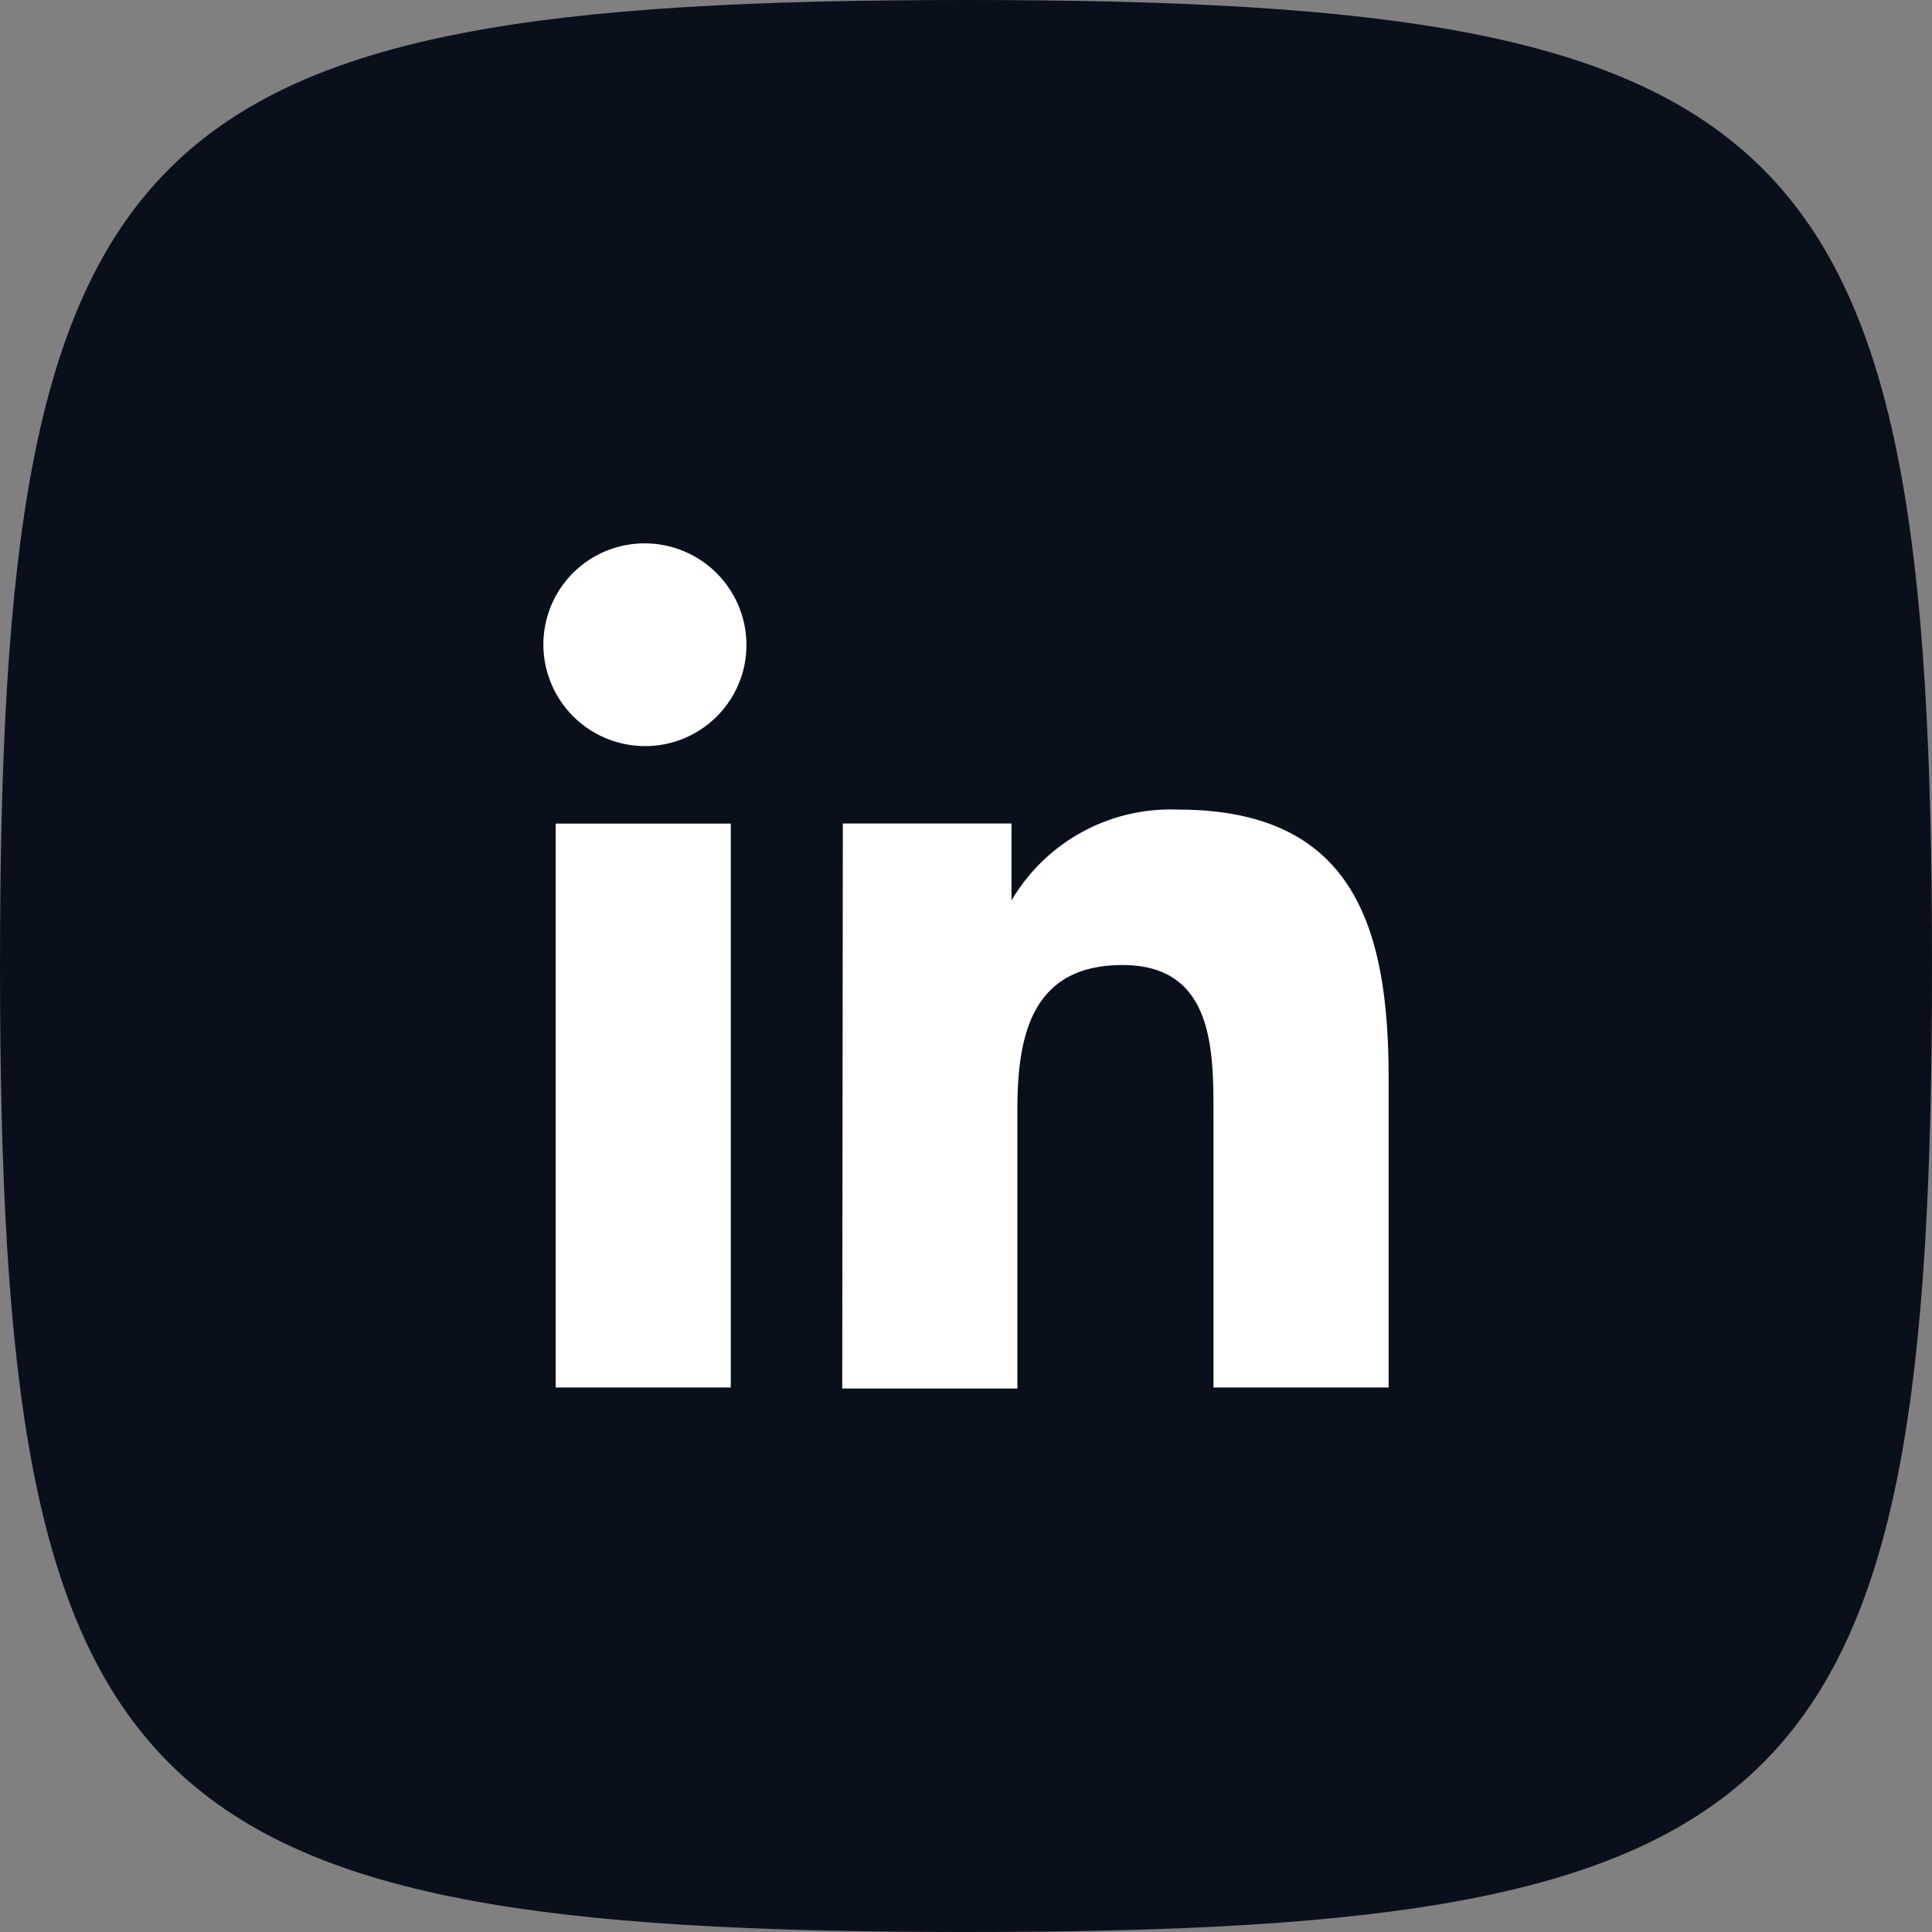 <svg
  xmlns="http://www.w3.org/2000/svg"
  width="20"
  height="20"
  fill="none"
  viewBox="0 0 20 20"
>
  <rect x="0" y="0" width="20" height="20" fill="#808080" stroke="none"/>
  <g clip-path="url(#clip0_4319_1238)">
    <path
      fill="#09101C"
      d="M10 0c8.667 0 10 1.333 10 10s-1.333 10-10 10S0 18.667 0 10 1.333 0 10 0Z"
    />
    <path
      fill="#fff"
      d="M5.752 8.526h1.813v5.837H5.752V8.526Zm.924-2.901a1.053 1.053 0 0 1 1.032 1.252 1.049 1.049 0 0 1-.823.826 1.053 1.053 0 0 1-1.26-1.023 1.047 1.047 0 0 1 1.051-1.055Zm2.049 2.9h1.746v.797a1.908 1.908 0 0 1 1.723-.941c1.812 0 2.181 1.206 2.181 2.78v3.202h-1.813V11.54c0-.676 0-1.55-.942-1.55-.943 0-1.088.736-1.088 1.495v2.889H8.719l.006-5.85Z"
    />
  </g>
  <defs>
    <clipPath id="clip0_4319_1238">
      <path fill="#fff" d="M0 0h20v20H0z" />
    </clipPath>
  </defs>
</svg>
